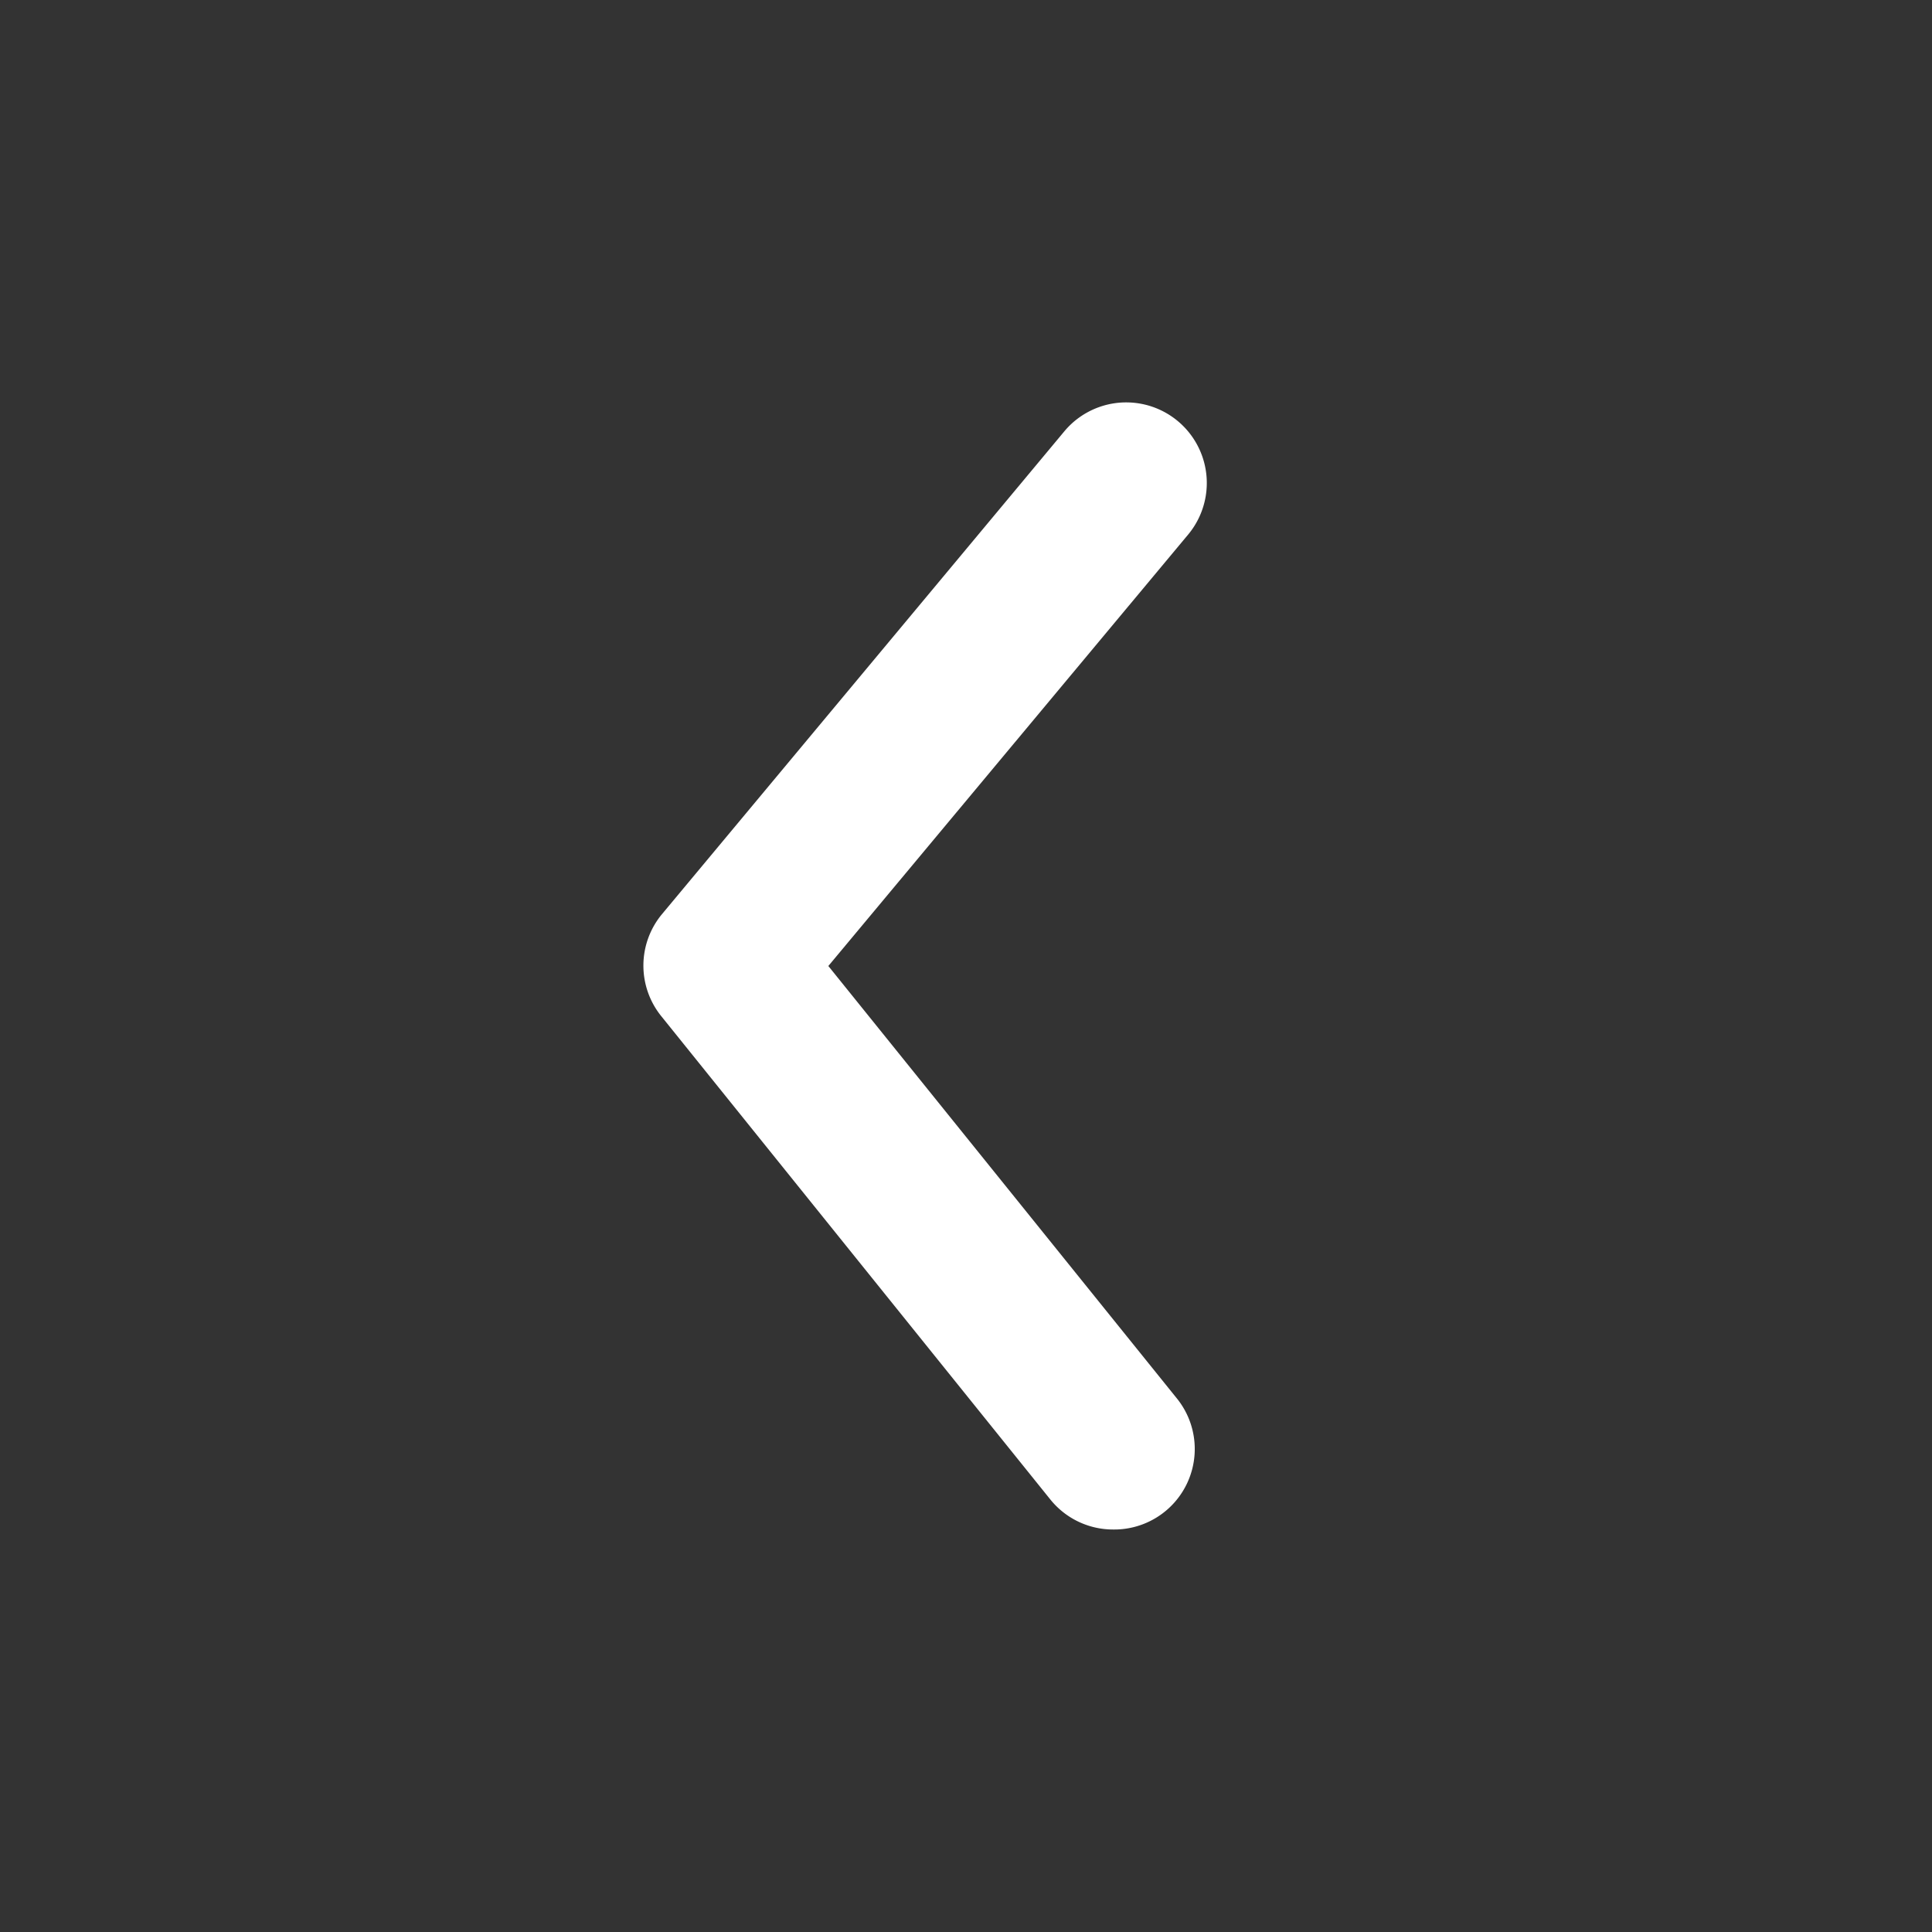 <svg xmlns="http://www.w3.org/2000/svg" viewBox="0 0 24 24"><rect x="0" y="0" width="24" height="24" fill="#333333" stroke="none"/><defs><style>.cls-1{fill:#fff;opacity:0;}.cls-2{fill:#fff;}</style></defs><title>arrow-ios-back</title><g id="Layer_2" data-name="Layer 2"><g id="arrow-ios-back"><g id="arrow-ios-back-2" data-name="arrow-ios-back"><rect class="cls-1" width="24" height="24" transform="translate(24 0) rotate(90)"/><path class="cls-2" d="M13.83,19a1,1,0,0,1-.78-.37l-4.83-6a1,1,0,0,1,0-1.27l5-6a1,1,0,0,1,1.54,1.28L10.29,12l4.32,5.36A1,1,0,0,1,13.83,19Z"/></g></g></g></svg>